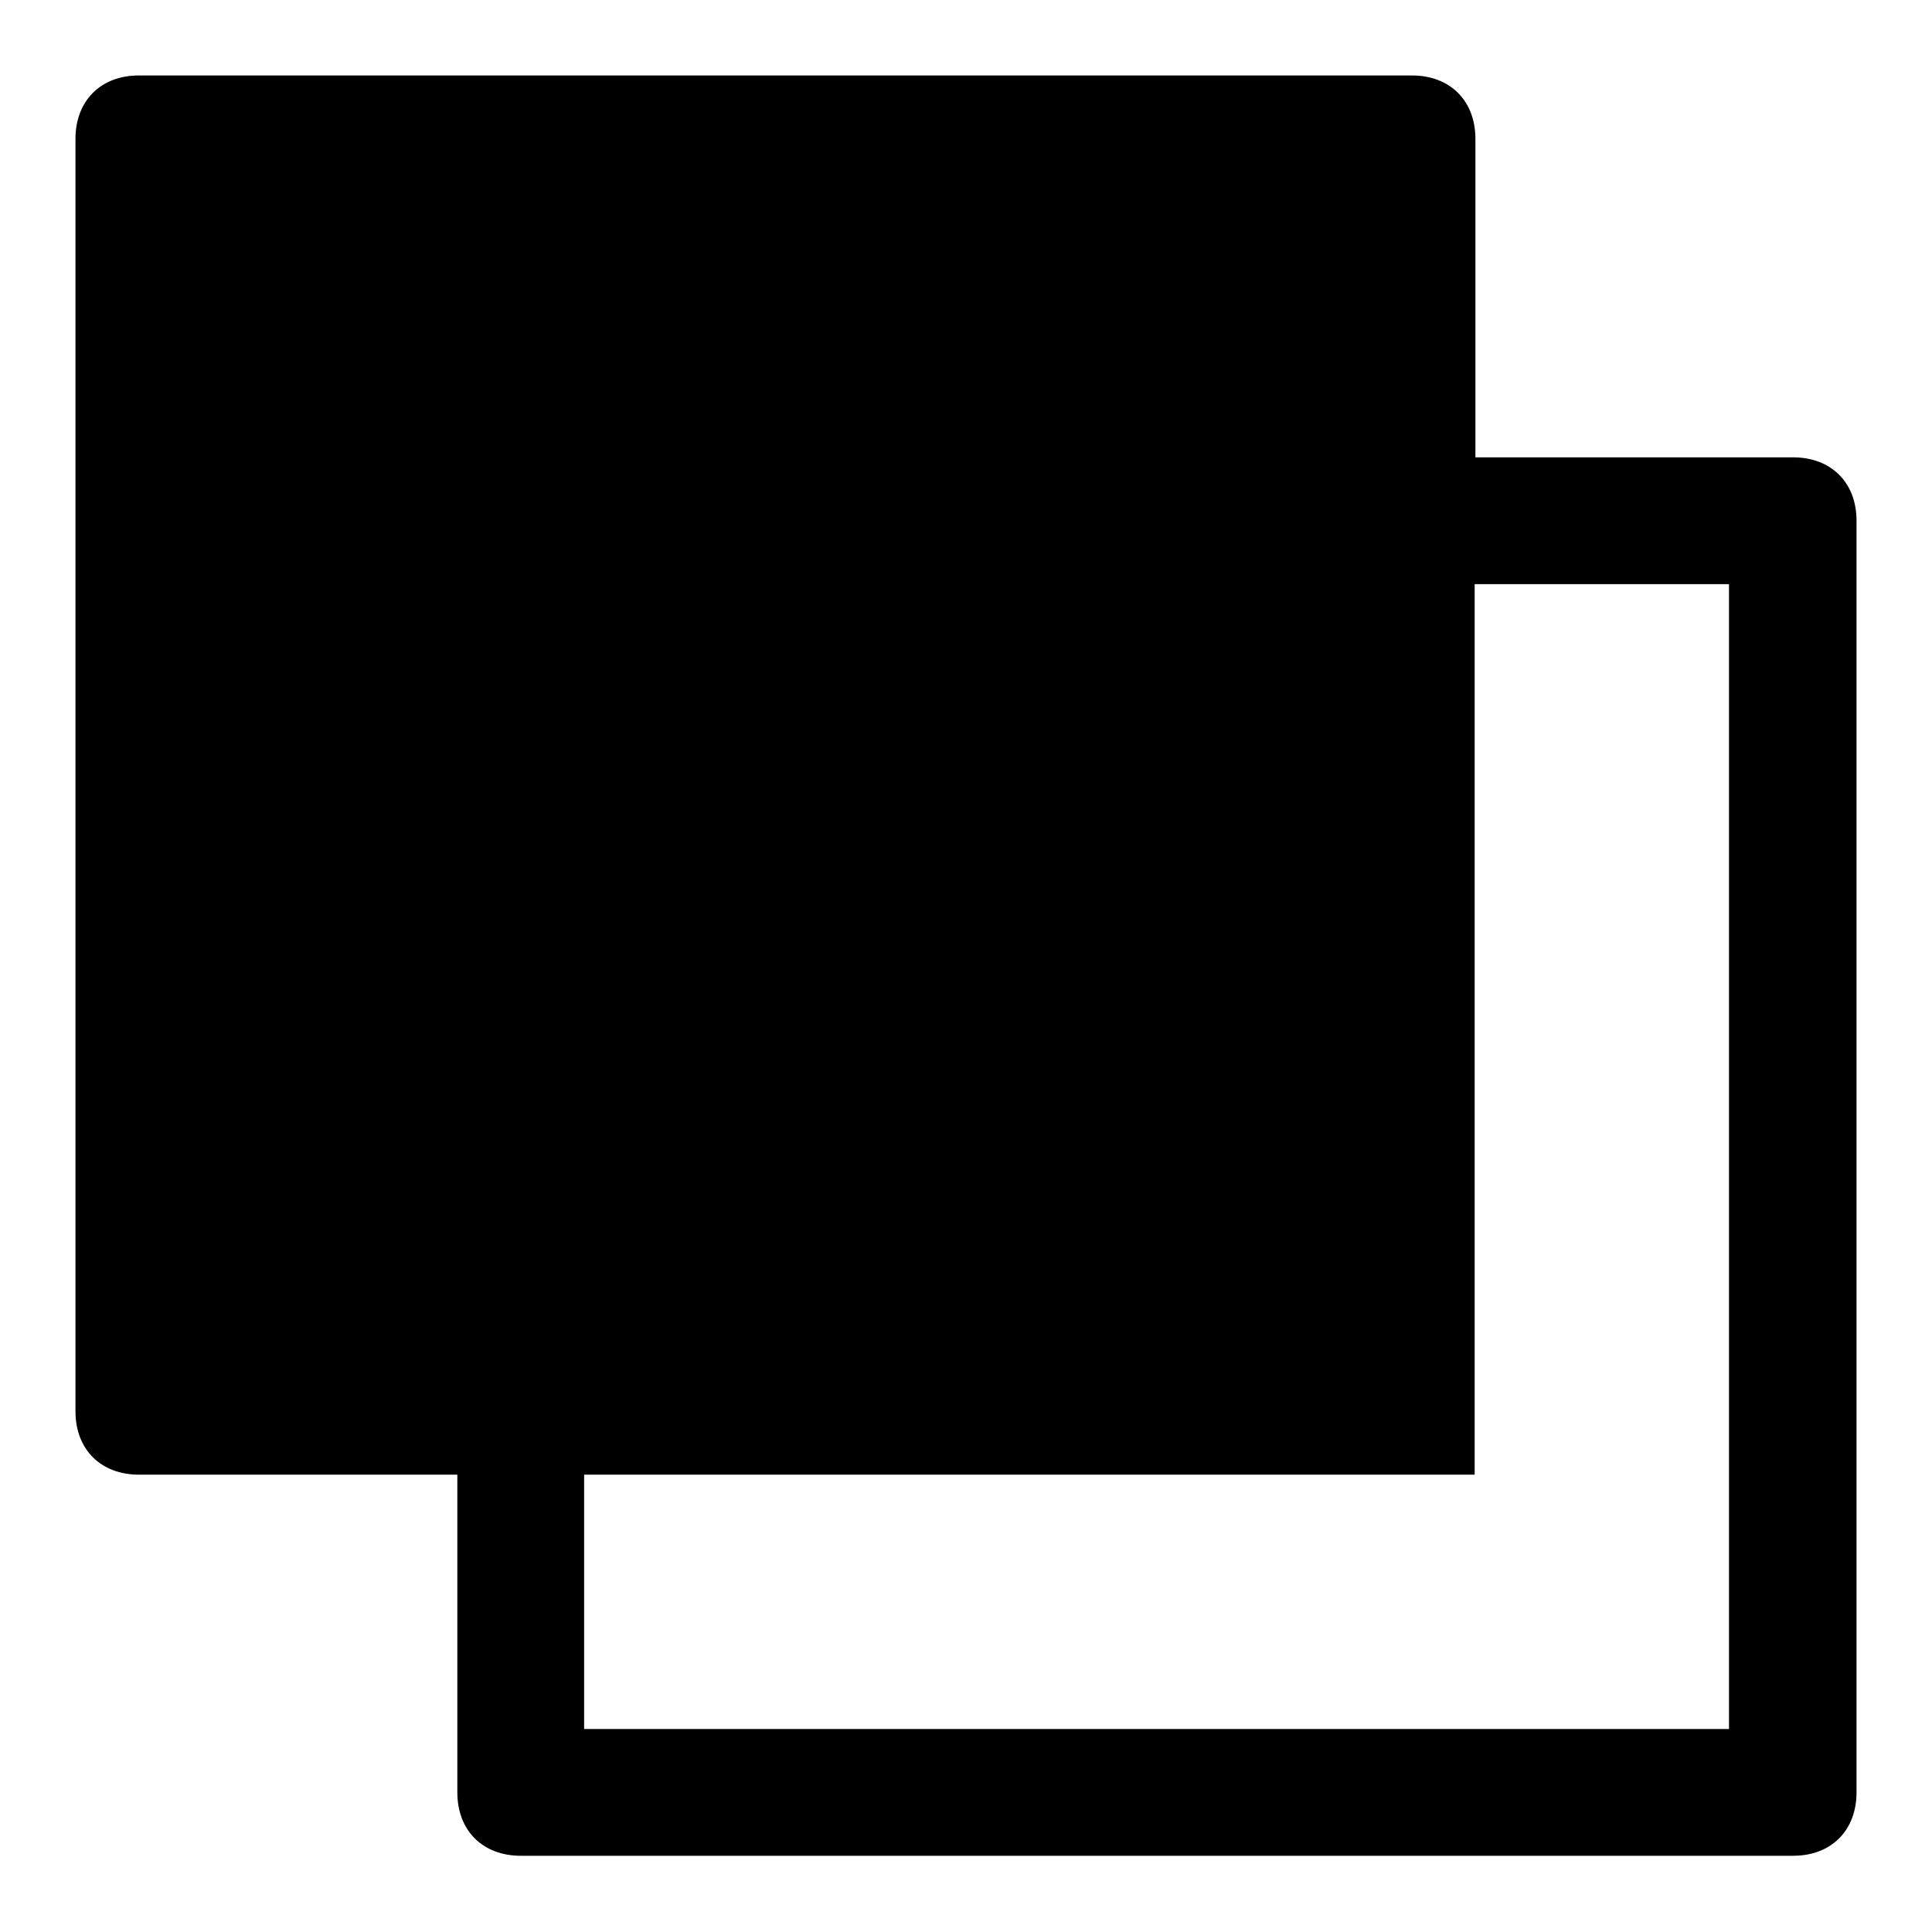 <?xml version="1.0" encoding="utf-8"?>
<!-- Svg Vector Icons : http://www.onlinewebfonts.com/icon -->
<!DOCTYPE svg PUBLIC "-//W3C//DTD SVG 1.1//EN" "http://www.w3.org/Graphics/SVG/1.1/DTD/svg11.dtd">
<svg version="1.1" xmlns="http://www.w3.org/2000/svg" xmlns:xlink="http://www.w3.org/1999/xlink" x="0px" y="0px" viewBox="0 0 256 256" enable-background="new 0 0 256 256" xml:space="preserve">
<g> <path fill="#000000" d="M195.4,77.4h33.7v151.7H77.4v-33.7h118V77.4z M60.6,195.4v42.1c0,5.1,3.4,8.4,8.4,8.4h168.6 c5.1,0,8.4-3.4,8.4-8.4V69c0-5.1-3.4-8.4-8.4-8.4h-42.1V18.4c0-5.1-3.4-8.4-8.4-8.4H18.4c-5.1,0-8.4,3.4-8.4,8.4V187 c0,5.1,3.4,8.4,8.4,8.4H60.6L60.6,195.4z"/></g>
</svg>